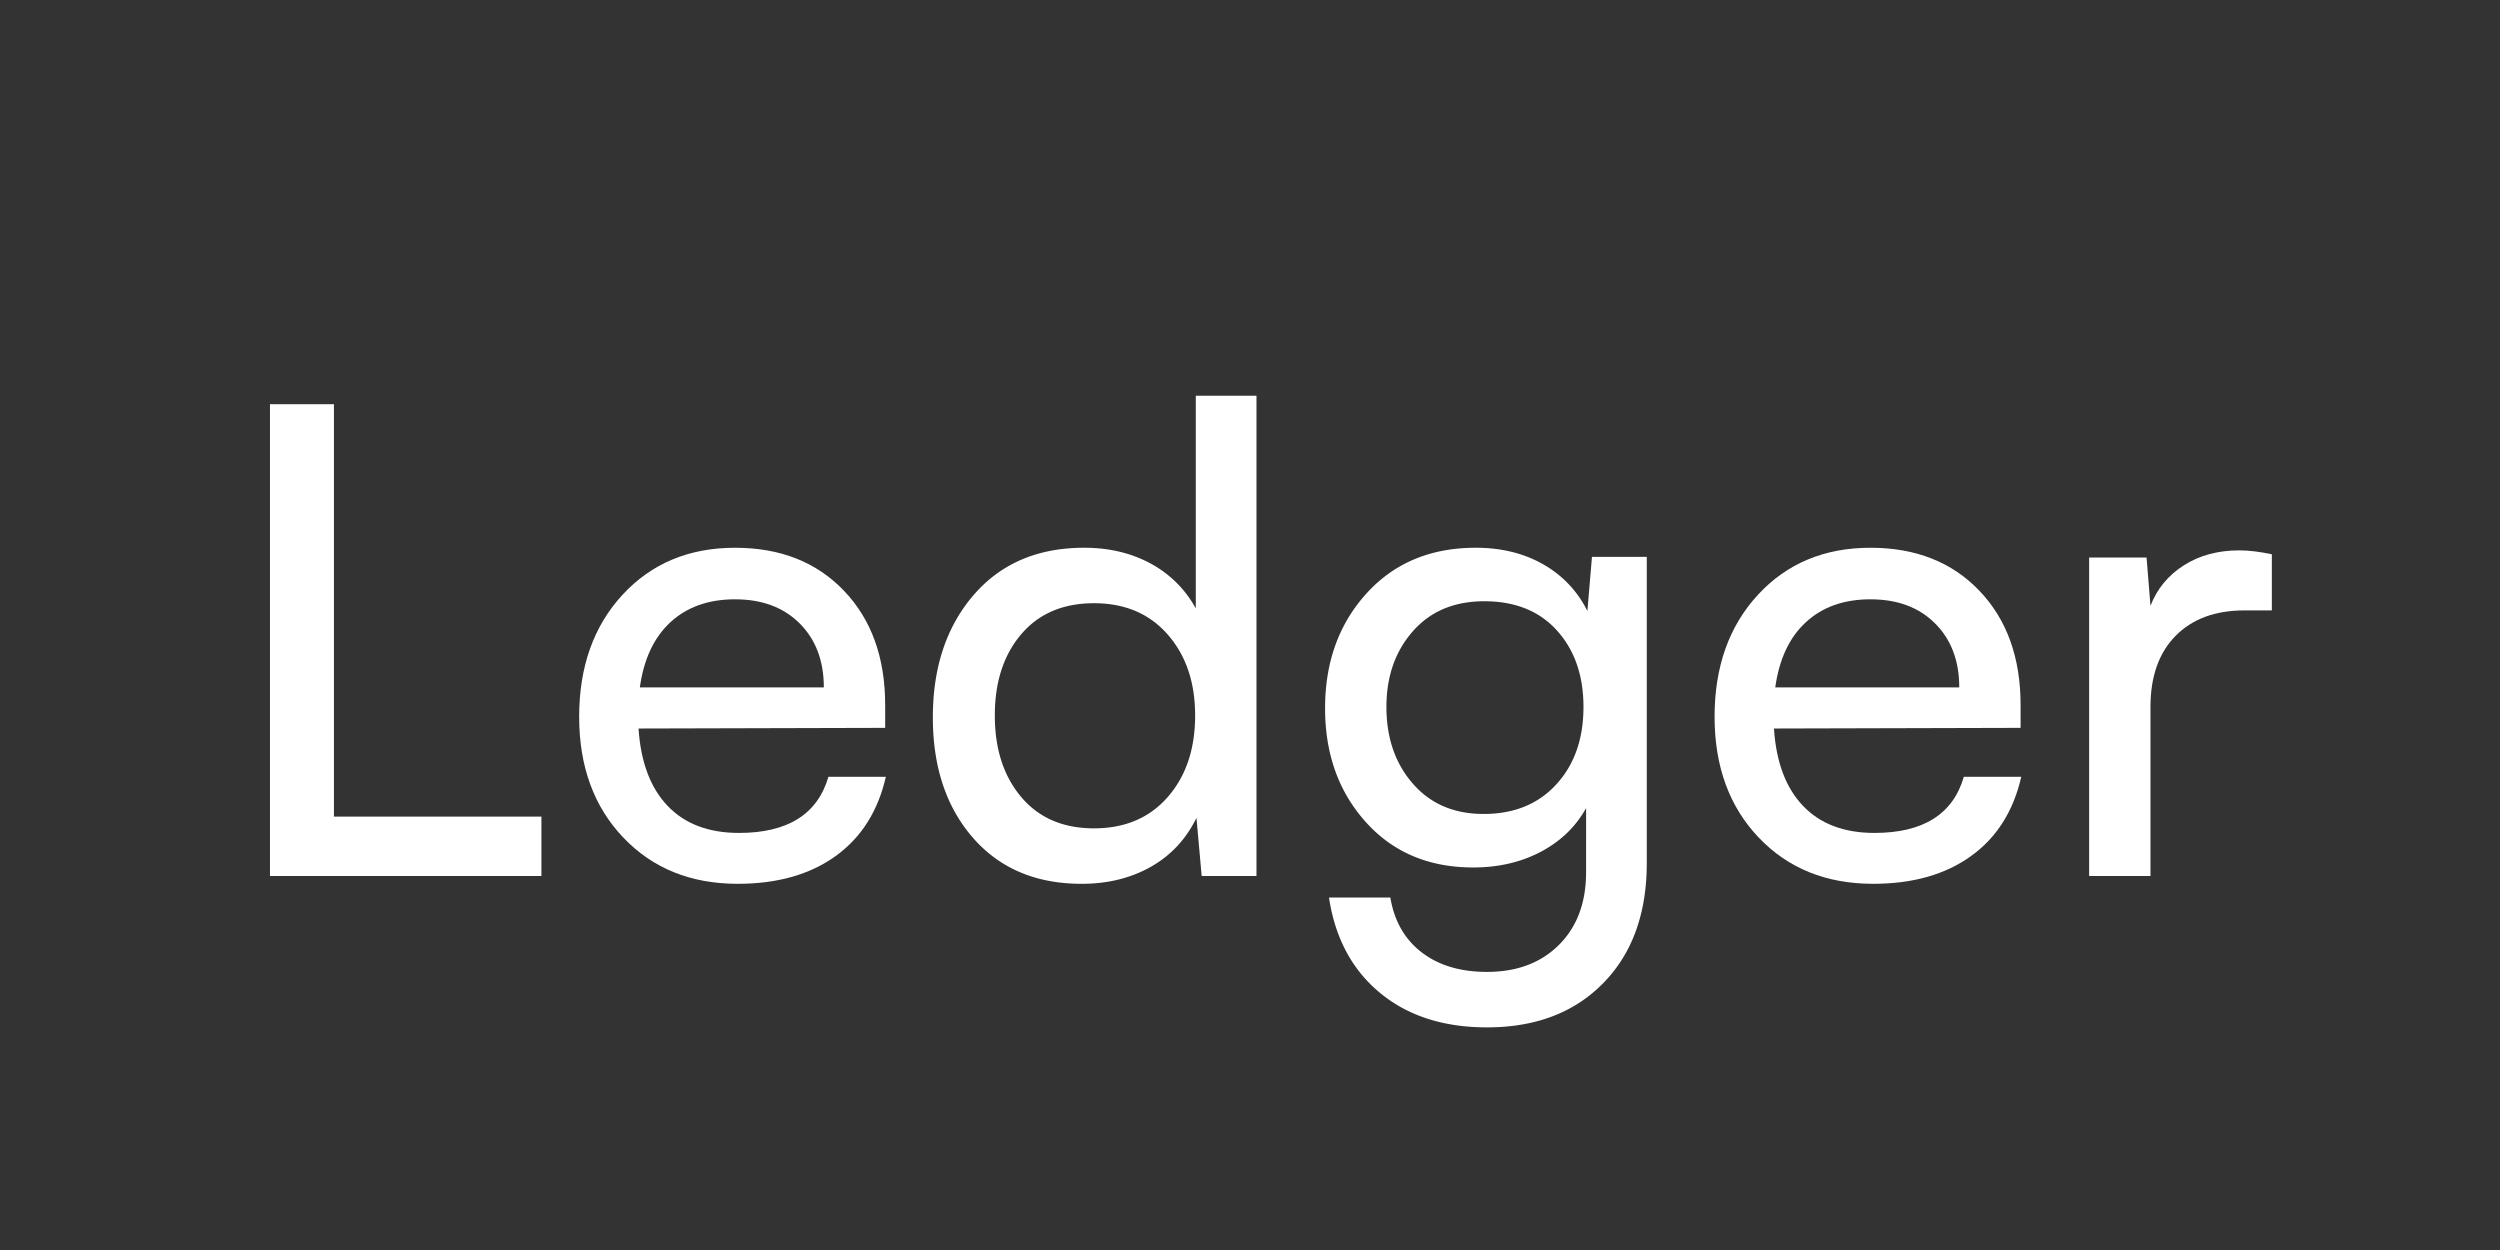 <svg xmlns="http://www.w3.org/2000/svg" xmlns:xlink="http://www.w3.org/1999/xlink" width="2048" zoomAndPan="magnify" viewBox="0 0 1536 768" height="1024" preserveAspectRatio="xMidYMid meet" version="1.0"><rect x="0" y="0" width="1536" height="768" fill="#333333" stroke="none"/><defs><g/></defs><g fill="#ffffff" fill-opacity="1"><g transform="translate(132.2 538.2)"><g><path d="M72.97-289.86v253.38h127.48V0H33.67v-289.86Zm0 0"/></g></g></g><g fill="#ffffff" fill-opacity="1"><g transform="translate(341.4 538.2)"><g><path d="M111.86 4.81c-28.87 0-52.32-9.49-70.36-28.47-18.04-18.97-27.06-43.7-27.06-74.17 0-30.72 8.88-55.7 26.65-74.95 17.77-19.25 40.82-28.88 69.16-28.88 27.79 0 50.1 8.83 66.94 26.47 16.84 17.64 25.26 41.03 25.26 70.16V-91l-151.53.4c1.33 20.58 7.28 36.41 17.83 47.5 10.56 11.1 25.2 16.65 43.9 16.65 29.94 0 48.25-11.5 54.93-34.49h35.28c-4.81 21.12-15.1 37.36-30.88 48.72-15.77 11.36-35.8 17.03-60.12 17.03Zm-1.61-174.8c-16.3 0-29.53 4.69-39.69 14.04-10.15 9.35-16.44 22.72-18.84 40.1h113.05c0-16.31-4.95-29.4-14.83-39.3-9.89-9.89-23.12-14.83-39.69-14.83Zm0 0"/></g></g></g><g fill="#ffffff" fill-opacity="1"><g transform="translate(558.7 538.2)"><g><path d="M105.84 4.81c-28.06 0-50.3-9.42-66.75-28.26-16.43-18.85-24.65-43.5-24.65-73.97 0-30.74 8.35-55.8 25.04-75.17 16.71-19.38 39.36-29.07 67.96-29.07 15.24 0 28.8 3.21 40.69 9.63A68.67 68.67 0 0 1 176-164.37v-130.7h37.28V0h-33.67l-3.2-35.69c-6.42 13.1-15.78 23.14-28.08 30.08-12.3 6.95-26.46 10.42-42.49 10.42ZM68.75-48.5c10.82 12.82 25.72 19.23 44.7 19.23 18.98 0 34.08-6.4 45.3-19.23 11.23-12.83 16.84-29.54 16.84-50.13 0-20.3-5.61-36.87-16.84-49.7-11.22-12.83-26.32-19.25-45.3-19.25-18.98 0-33.88 6.35-44.7 19.05-10.82 12.69-16.23 29.32-16.23 49.9 0 20.6 5.4 37.3 16.23 50.13Zm0 0"/></g></g></g><g fill="#ffffff" fill-opacity="1"><g transform="translate(799.3 538.2)"><g><path d="M14.83-103.03c0-28.33 8.48-51.85 25.45-70.56 16.98-18.71 39.36-28.07 67.16-28.07 15.77 0 29.6 3.42 41.5 10.24A66.73 66.73 0 0 1 176-162.77l2.8-33.28h33.68V-8.02c0 31-8.89 55.59-26.67 73.77-17.77 18.18-41.62 27.27-71.54 27.27-26.73 0-48.65-7.09-65.75-21.25C31.4 57.6 20.98 38.09 17.23 13.23h37.7c2.4 14.43 8.8 25.65 19.23 33.68 10.42 8.02 23.8 12.03 40.1 12.03 18.44 0 33.2-5.55 44.3-16.64 11.1-11.1 16.64-26 16.64-44.7V-41.7c-6.41 11.5-15.7 20.45-27.87 26.86-12.16 6.4-25.99 9.61-41.49 9.61-27.26 0-49.24-9.28-65.95-27.86-16.71-18.57-25.06-41.89-25.06-69.95Zm37.69-.8c0 18.97 5.4 34.67 16.23 47.1C79.57-44.3 94.07-38.1 112.25-38.1c18.7 0 33.6-6.08 44.7-18.24 11.1-12.15 16.64-27.99 16.64-47.5 0-19.25-5.41-34.88-16.23-46.9-10.82-12.04-25.73-18.05-44.7-18.05-18.45 0-33.09 6.15-43.91 18.45-10.82 12.3-16.23 27.8-16.23 46.5Zm0 0"/></g></g></g><g fill="#ffffff" fill-opacity="1"><g transform="translate(1039 538.2)"><g><path d="M111.86 4.81c-28.87 0-52.32-9.49-70.36-28.47-18.04-18.97-27.06-43.7-27.06-74.17 0-30.72 8.88-55.7 26.65-74.95 17.77-19.25 40.82-28.88 69.16-28.88 27.79 0 50.1 8.83 66.94 26.47 16.84 17.64 25.26 41.03 25.26 70.16V-91l-151.53.4c1.33 20.58 7.28 36.41 17.83 47.5 10.56 11.1 25.2 16.65 43.9 16.65 29.94 0 48.25-11.5 54.93-34.49h35.28c-4.81 21.12-15.1 37.36-30.88 48.72-15.77 11.36-35.8 17.03-60.12 17.03Zm-1.61-174.8c-16.3 0-29.53 4.69-39.69 14.04-10.15 9.35-16.44 22.72-18.84 40.1h113.05c0-16.31-4.95-29.4-14.83-39.3-9.89-9.89-23.12-14.83-39.69-14.83Zm0 0"/></g></g></g><g fill="#ffffff" fill-opacity="1"><g transform="translate(1256.3 538.2)"><g><path d="M139.52-197.64v34.47h-16.85c-17.9 0-32 5.21-42.3 15.64-10.28 10.43-15.42 25-15.42 43.7V0H27.27v-195.64h35.28l2.4 29.67c4-10.42 10.82-18.71 20.44-24.86 9.63-6.14 20.98-9.22 34.08-9.22 5.88 0 12.57.8 20.05 2.4Zm0 0"/></g></g></g></svg>